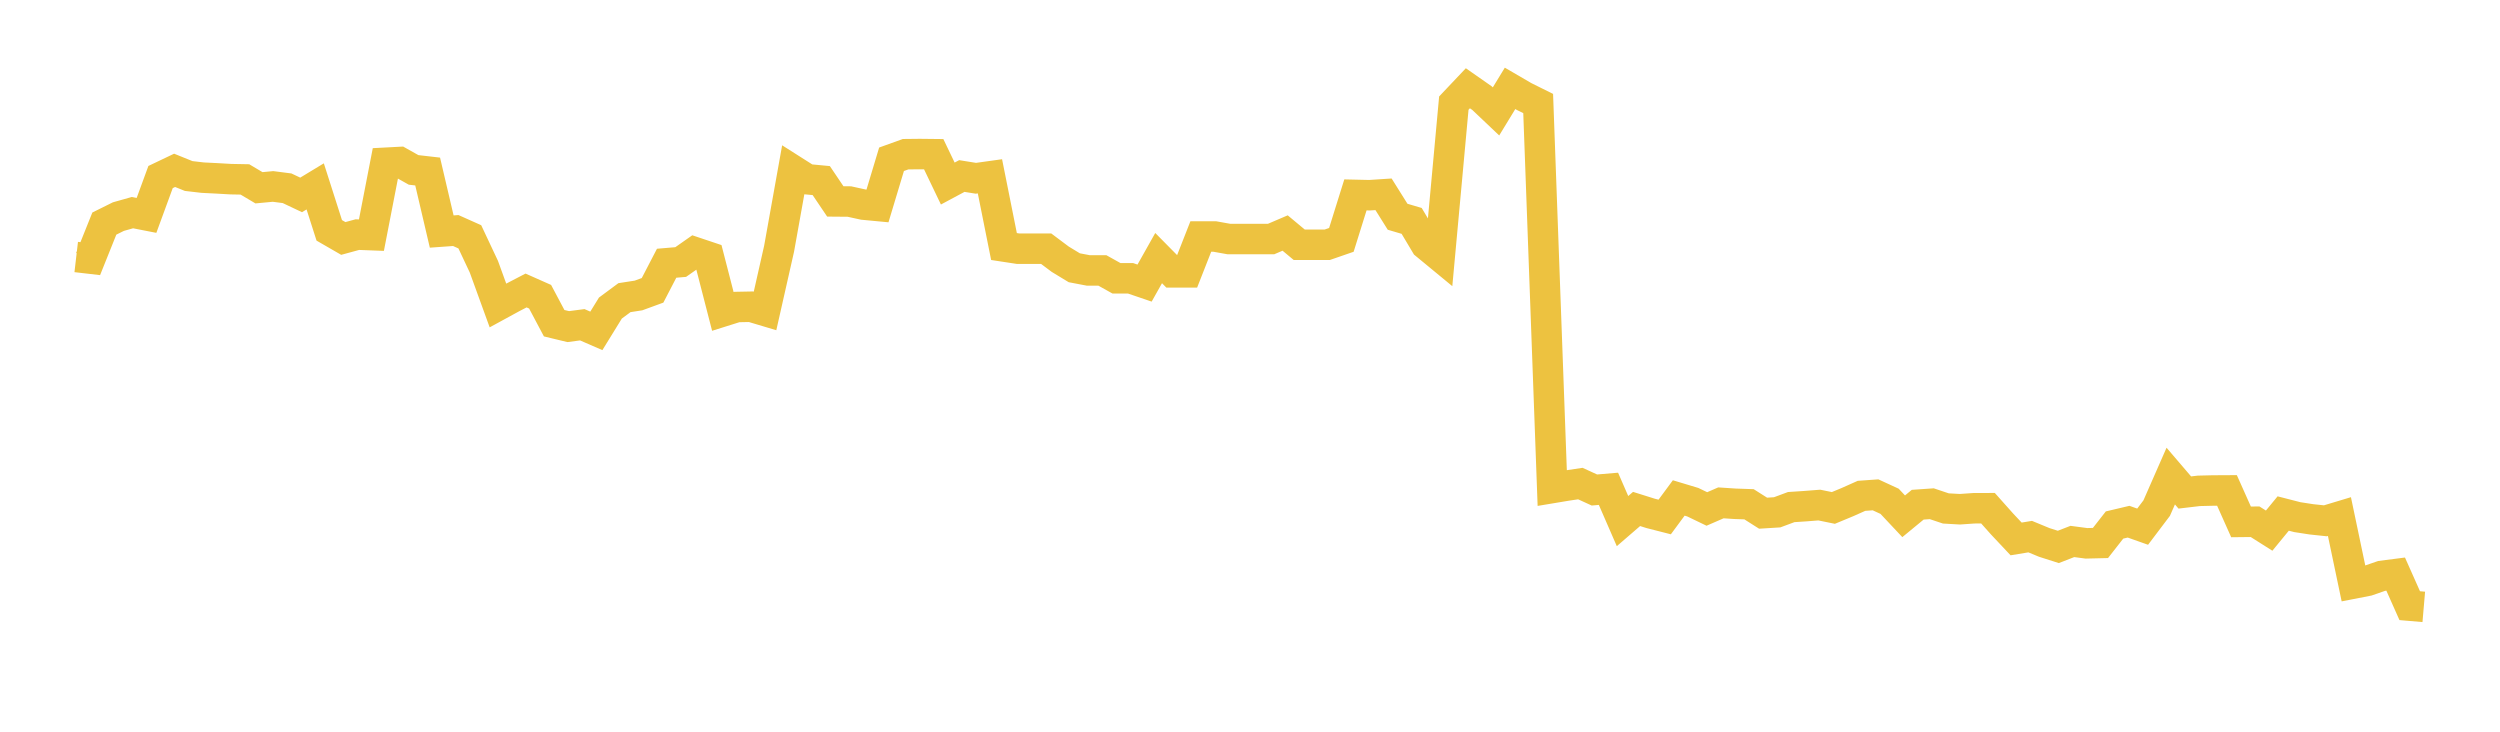 <svg width="164" height="48" xmlns="http://www.w3.org/2000/svg" xmlns:xlink="http://www.w3.org/1999/xlink"><path fill="none" stroke="rgb(237,194,64)" stroke-width="2" d="M5,16.86L5.922,16.967L6.844,14.667L7.766,14.209L8.689,13.949L9.611,14.13L10.533,11.614L11.455,11.174L12.377,11.547L13.299,11.654L14.222,11.7L15.144,11.753L16.066,11.77L16.988,12.318L17.91,12.231L18.832,12.35L19.754,12.786L20.677,12.227L21.599,15.111L22.521,15.643L23.443,15.391L24.365,15.426L25.287,10.677L26.21,10.628L27.132,11.146L28.054,11.252L28.976,15.189L29.898,15.123L30.82,15.535L31.743,17.498L32.665,20.039L33.587,19.536L34.509,19.056L35.431,19.465L36.353,21.202L37.275,21.425L38.198,21.304L39.12,21.705L40.042,20.209L40.964,19.526L41.886,19.383L42.808,19.046L43.731,17.268L44.653,17.19L45.575,16.543L46.497,16.852L47.419,20.43L48.341,20.14L49.263,20.122L50.186,20.398L51.108,16.318L52.03,11.174L52.952,11.759L53.874,11.846L54.796,13.213L55.719,13.221L56.641,13.423L57.563,13.51L58.485,10.448L59.407,10.116L60.329,10.106L61.251,10.116L62.174,12.041L63.096,11.547L64.018,11.695L64.94,11.566L65.862,16.173L66.784,16.314L67.707,16.314L68.629,16.314L69.551,17.005L70.473,17.565L71.395,17.741L72.317,17.741L73.24,18.256L74.162,18.256L75.084,18.571L76.006,16.931L76.928,17.865L77.85,17.865L78.772,15.516L79.695,15.516L80.617,15.681L81.539,15.681L82.461,15.681L83.383,15.681L84.305,15.286L85.228,16.055L86.15,16.055L87.072,16.055L87.994,15.736L88.916,12.785L89.838,12.806L90.76,12.746L91.683,14.219L92.605,14.491L93.527,16.038L94.449,16.798L95.371,6.764L96.293,5.79L97.216,6.435L98.138,7.309L99.06,5.796L99.982,6.333L100.904,6.791L101.826,32.014L102.749,31.86L103.671,31.722L104.593,32.144L105.515,32.066L106.437,34.184L107.359,33.388L108.281,33.678L109.204,33.914L110.126,32.666L111.048,32.944L111.97,33.388L112.892,32.987L113.814,33.048L114.737,33.08L115.659,33.665L116.581,33.608L117.503,33.265L118.425,33.204L119.347,33.132L120.269,33.321L121.192,32.938L122.114,32.527L123.036,32.461L123.958,32.886L124.88,33.868L125.802,33.109L126.725,33.045L127.647,33.354L128.569,33.406L129.491,33.342L130.413,33.339L131.335,34.373L132.257,35.354L133.18,35.202L134.102,35.583L135.024,35.878L135.946,35.52L136.868,35.642L137.79,35.62L138.713,34.441L139.635,34.223L140.557,34.55L141.479,33.331L142.401,31.231L143.323,32.308L144.246,32.199L145.168,32.177L146.09,32.172L147.012,34.236L147.934,34.226L148.856,34.81L149.778,33.687L150.701,33.924L151.623,34.067L152.545,34.165L153.467,33.887L154.389,38.28L155.311,38.1L156.234,37.78L157.156,37.661L158.078,39.732L159,39.811"></path></svg>